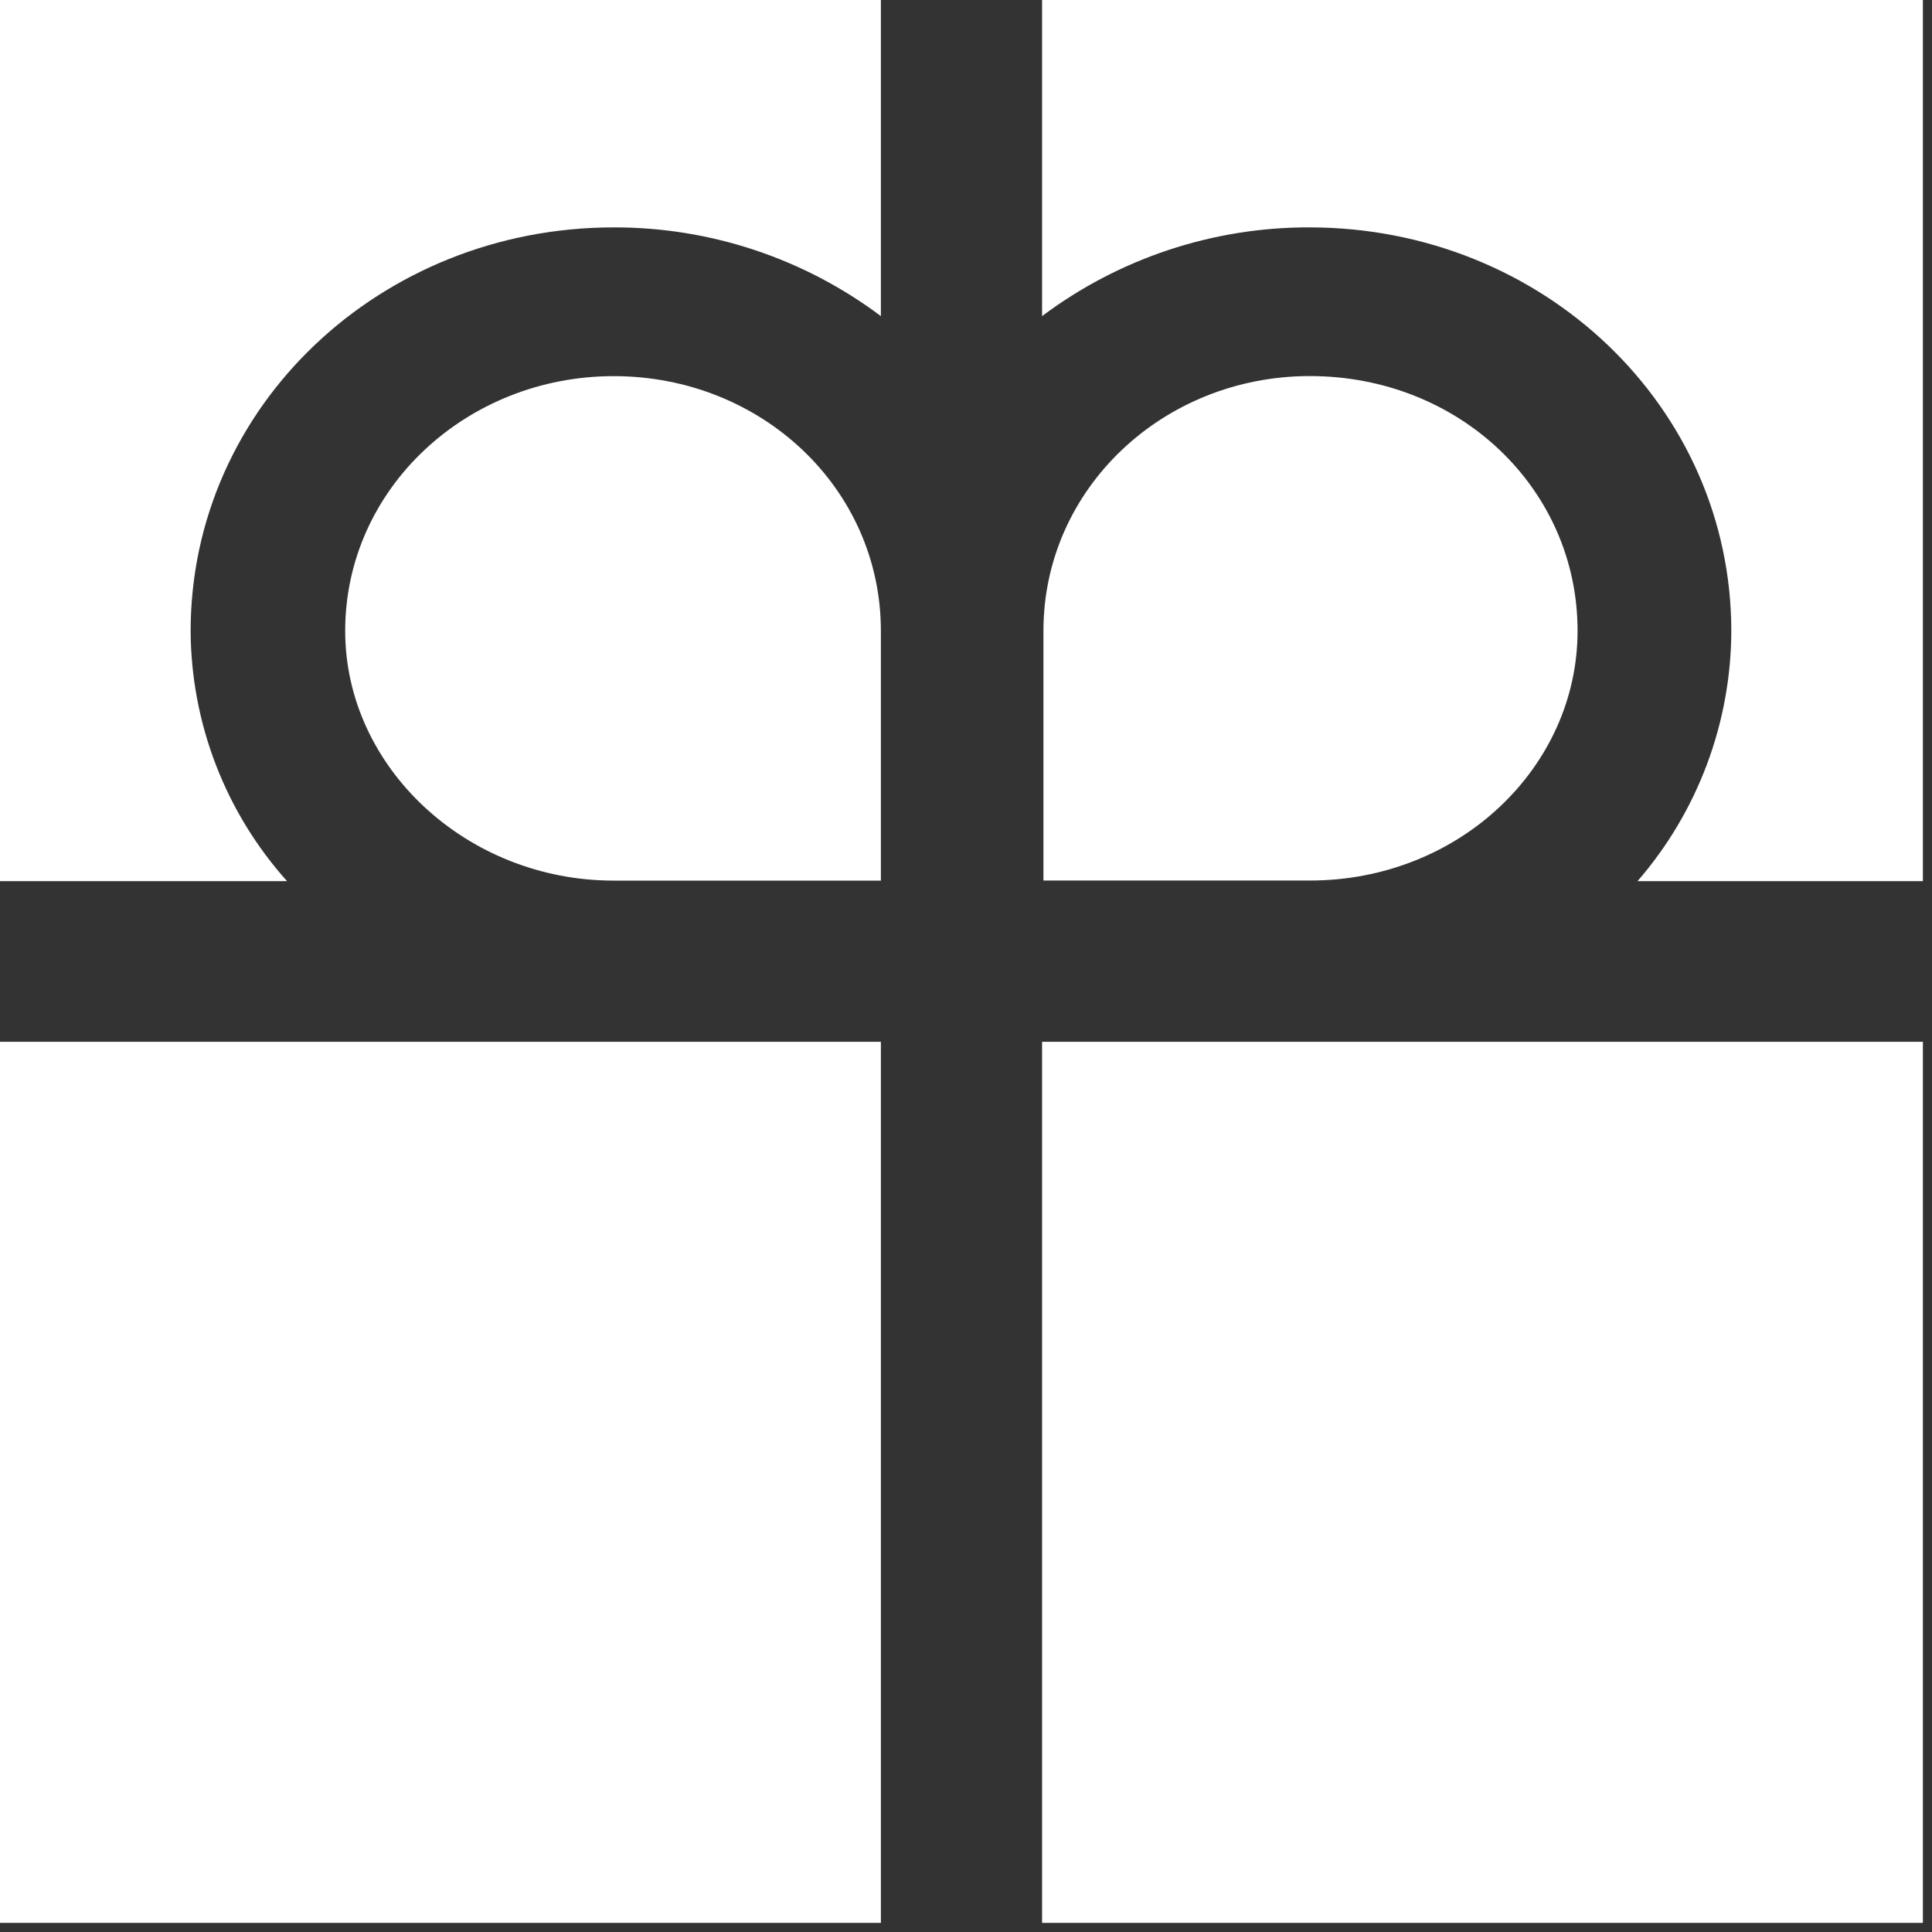 <?xml version="1.0" encoding="UTF-8" standalone="no"?> <svg xmlns:inkscape="http://www.inkscape.org/namespaces/inkscape" xmlns:sodipodi="http://sodipodi.sourceforge.net/DTD/sodipodi-0.dtd" xmlns="http://www.w3.org/2000/svg" xmlns:svg="http://www.w3.org/2000/svg" class="site-logo-signet" aria-hidden="true" viewBox="0 0 106 106" version="1.1" id="svg1"><rect x="0" y="0" width="106" height="106" fill="#333333" stroke="none"/><defs id="defs1"></defs><path class="signet fill-primary" d="M57.174,105.5L105.5,105.5L105.5,57.159L57.174,57.159L57.174,105.5ZM71.864,48.311C80.071,48.311 86.554,42.087 86.554,34.611C86.554,26.811 80.071,20.633 71.864,20.633C63.818,20.633 57.249,26.812 57.249,34.611L57.249,48.311L71.864,48.311ZM0,105.5L48.33,105.5L48.33,57.159L0,57.159L0,105.5ZM33.67,48.315L48.33,48.315L48.33,34.615C48.33,26.815 41.791,20.637 33.67,20.637C25.598,20.637 18.939,26.816 18.939,34.615C18.939,42.091 25.598,48.315 33.67,48.315M48.33,0L0,0L0,48.345L15.75,48.345C12.37,44.575 10.487,39.693 10.459,34.63C10.459,22.316 20.859,12.476 33.67,12.476C38.955,12.463 44.103,14.172 48.33,17.344L48.33,0ZM105.5,48.345L105.5,0L57.174,0L57.174,17.343C61.402,14.173 66.549,12.464 71.834,12.475C84.643,12.475 94.989,22.316 94.989,34.629C94.972,39.668 93.145,44.537 89.844,48.344L105.5,48.345Z" id="path1" style="fill:#ffffff"></path></svg> 